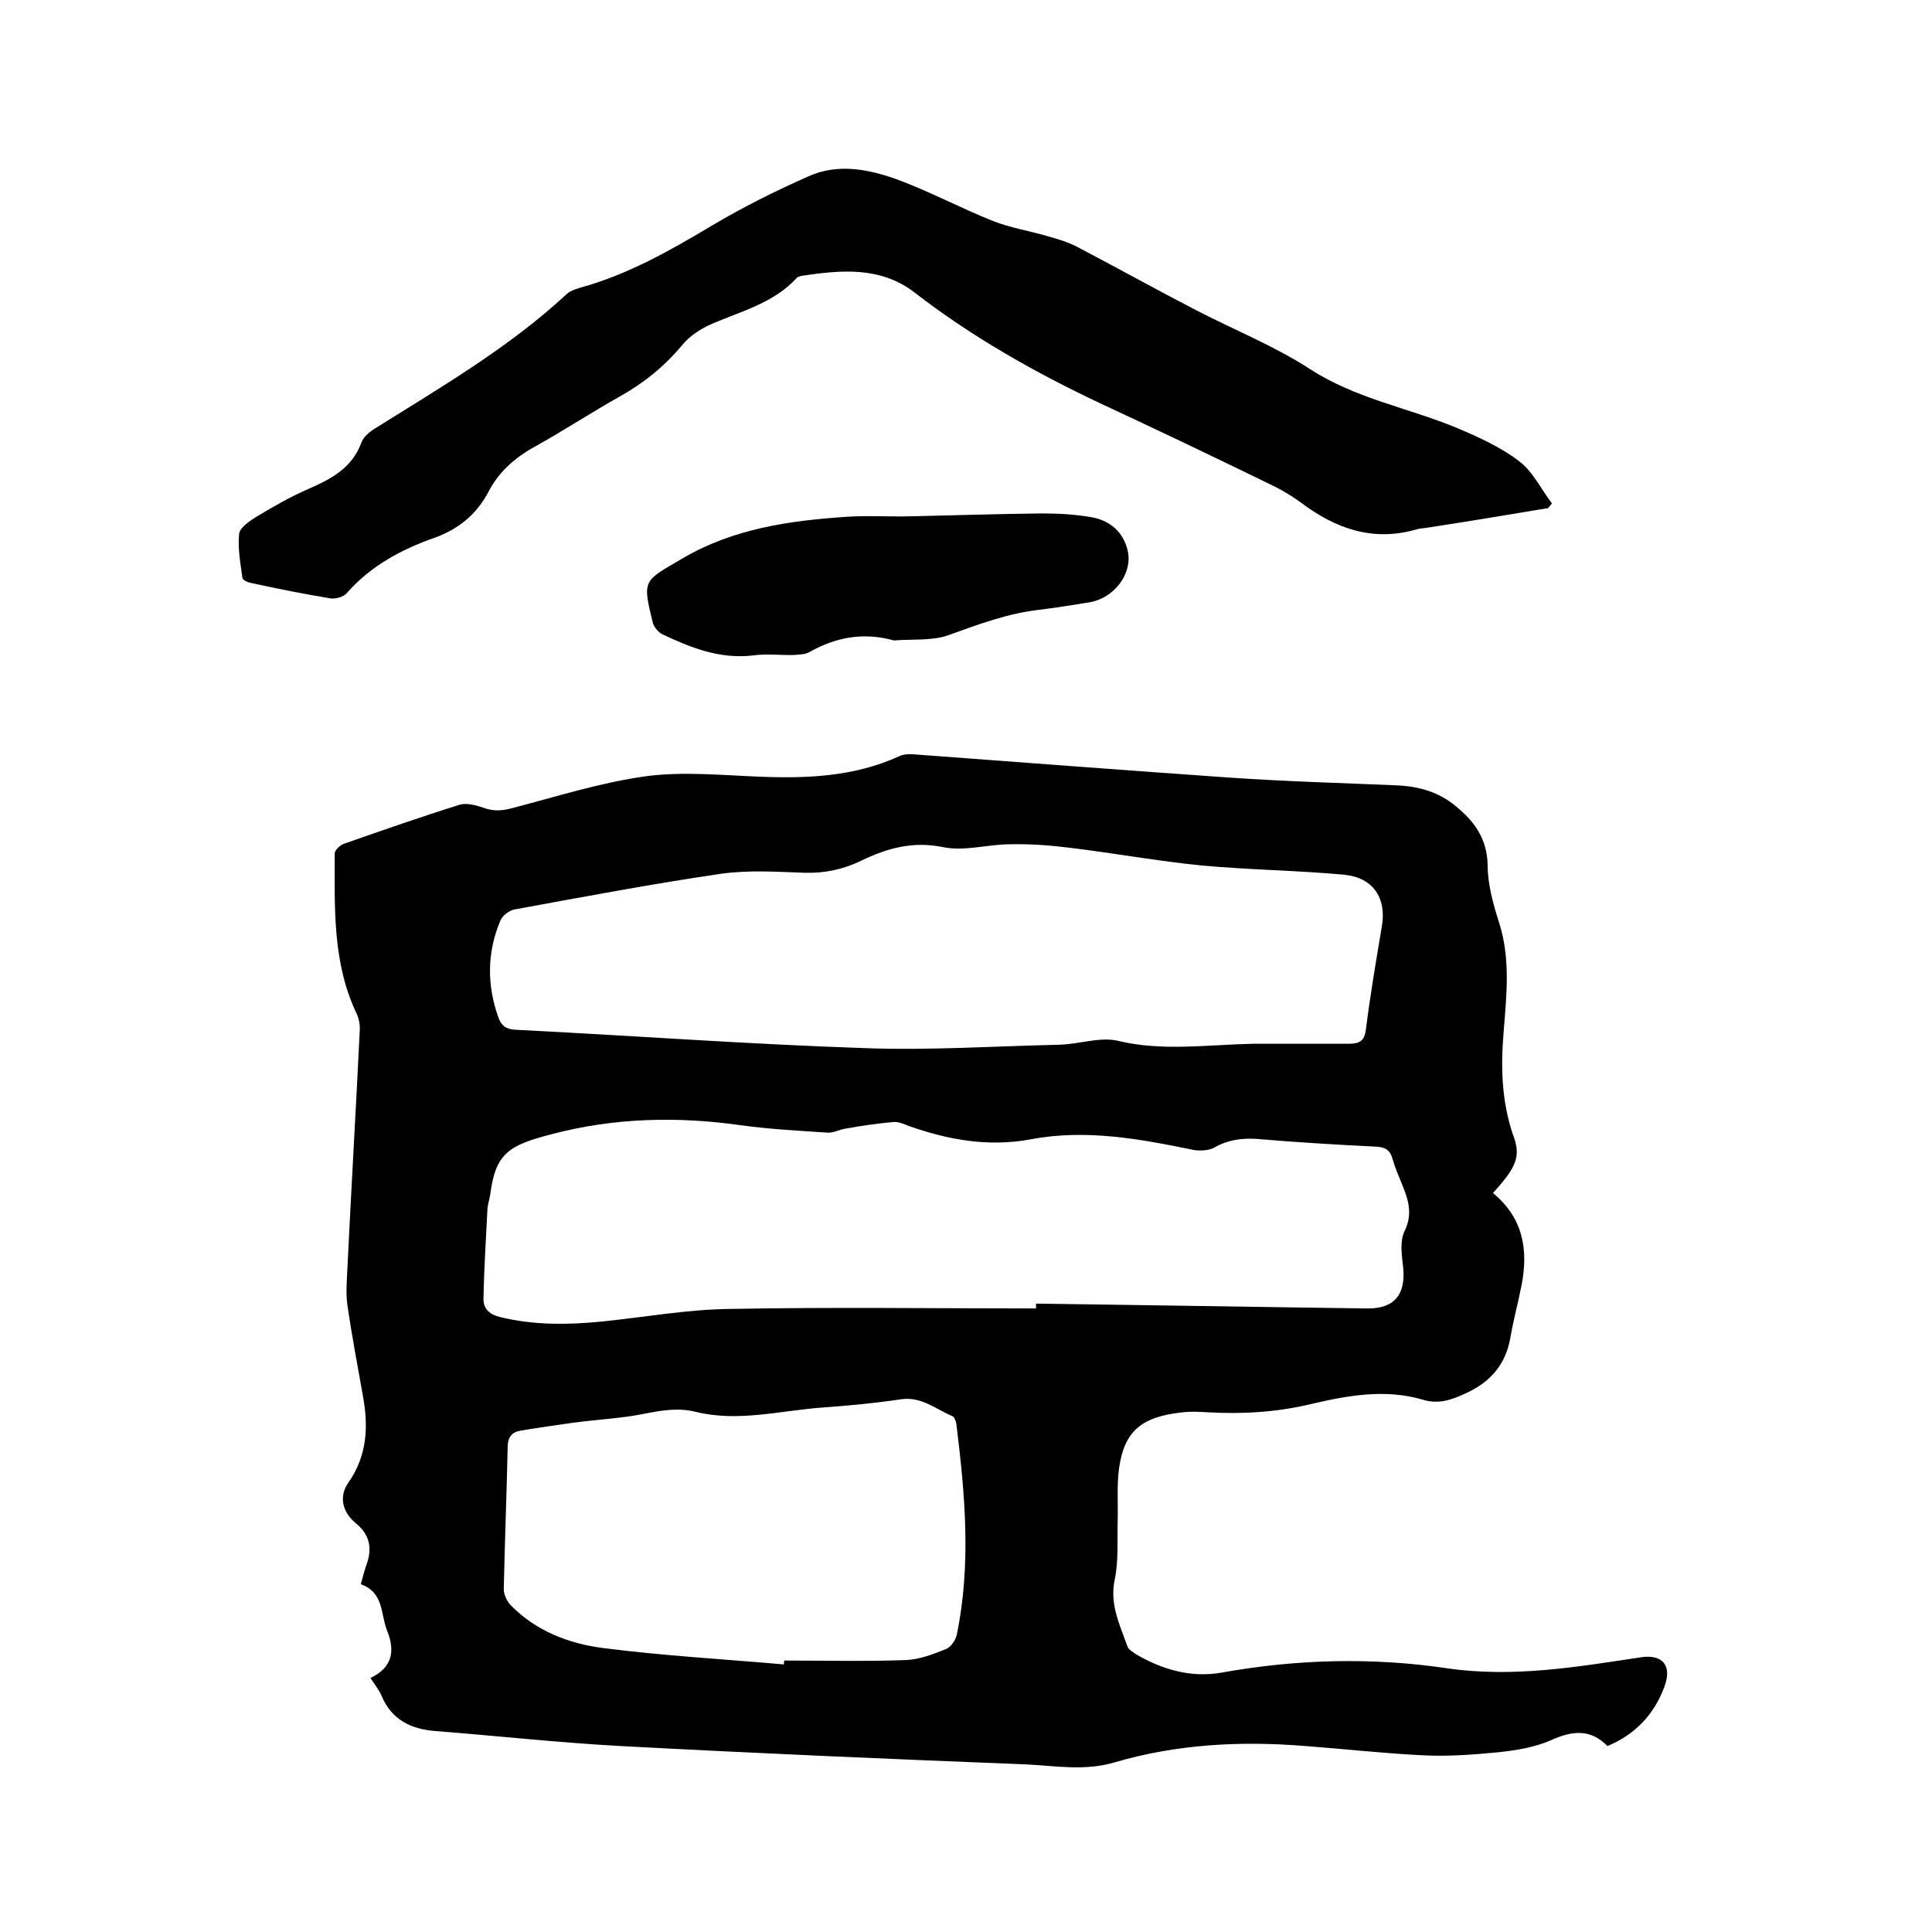 <svg enable-background="new 0 0 400 400" viewBox="0 0 400 400" xmlns="http://www.w3.org/2000/svg"><path d="m309.1 247c6.2 5.1 7.4 11.7 5.9 19.2-.7 3.6-1.7 7.2-2.3 10.8-1 5.6-4.2 9.2-9.3 11.5-2.8 1.3-5.5 2.3-8.8 1.3-7.8-2.3-15.5-.9-23.2.9-7.1 1.7-14.2 2.1-21.4 1.7-1.7-.1-3.4-.2-5.1 0-8.7.9-12.1 4-13.2 11.5-.5 3.6-.2 7.4-.3 11.1-.1 4 .2 8.1-.6 12-1.1 5.1 1 9.3 2.6 13.8.2.7 1.1 1.2 1.8 1.7 5.5 3.2 11.4 4.9 17.7 3.8 15.6-2.8 31.2-3.2 46.7-.9 13.7 2 27-.3 40.3-2.3 4.4-.6 6.3 1.8 4.7 6.1-2.1 5.7-6 9.9-11.8 12.3-3.5-3.6-7.3-3.2-11.7-1.2-3.4 1.5-7.3 2.1-11 2.5-5.3.5-10.6.9-15.8.6-8-.4-16-1.3-24-1.9-13.4-1.1-26.7-.4-39.6 3.4-6.1 1.8-12.2.7-18.2.4-28-1.1-56-2.3-84-3.8-12.8-.7-25.5-2.1-38.3-3.1-5.1-.4-9.1-2.3-11.2-7.3-.5-1.2-1.4-2.3-2.3-3.7 4.7-2.2 5.1-5.8 3.4-9.9-1.3-3.3-.6-7.8-5.4-9.5.4-1.5.8-3 1.3-4.4 1.1-3.3.4-6-2.3-8.2-2.8-2.3-3.6-5.5-1.6-8.4 4-5.7 4.2-11.8 3-18.2-1.1-6.2-2.3-12.5-3.2-18.8-.3-2.3-.1-4.6 0-6.9.8-16.7 1.8-33.4 2.6-50.1 0-1-.2-2.1-.6-3-5.1-10.6-4.6-22-4.6-33.3 0-.7 1.1-1.7 1.9-2 8-2.8 16-5.6 24-8.1 1.4-.4 3.3.1 4.8.6 2.1.8 3.9.7 6.1.1 9.2-2.4 18.3-5.3 27.7-6.6 7.7-1 15.6-.2 23.4.1 9.9.4 19.7 0 28.9-4.2 1-.5 2.3-.5 3.4-.4 21.7 1.6 43.5 3.3 65.2 4.8 11.5.8 23 1.1 34.5 1.6 4.6.2 8.8 1.4 12.3 4.4 3.8 3.1 6.4 6.7 6.5 12.1 0 3.9 1.1 7.9 2.3 11.7 2.5 7.6 1.6 15.3 1 23-.6 7.2-.4 14.1 1.9 21 1.8 4.6.8 6.8-4.1 12.2zm-94.6 23.9c0-.3 0-.7 0-1 22.8.3 45.7.7 68.5 1 5.7.1 8.1-2.9 7.5-8.6-.3-2.5-.7-5.4.3-7.4 1.8-3.7.7-6.7-.6-9.9-.7-1.7-1.4-3.3-1.9-5.1s-1.5-2.4-3.4-2.5c-8.2-.4-16.5-.9-24.7-1.6-3.2-.2-6 .2-8.8 1.8-1.1.6-2.9.7-4.2.5-11.2-2.3-22.4-4.4-33.9-2.2-8.7 1.6-17 .1-25.2-2.8-1-.4-2.1-.9-3.1-.8-3.4.3-6.8.8-10.1 1.4-1.2.2-2.4.9-3.6.8-5.9-.4-11.8-.7-17.7-1.5-13.2-1.9-26.4-1.6-39.3 1.8-8.9 2.3-11.7 3.9-12.8 12.5-.2 1.2-.6 2.3-.6 3.4-.3 6.1-.7 12.2-.8 18.3 0 2.1 1.4 3.2 3.5 3.7 7 1.7 14.1 1.6 21.1.9 8.8-.9 17.6-2.5 26.5-2.6 21.2-.4 42.2-.1 63.3-.1zm44.9-54.8h19.7c2.2 0 3.4-.4 3.7-3 .9-7.1 2.1-14.2 3.3-21.3 1-5.9-1.8-10.1-7.8-10.7-9.8-.9-19.6-1-29.4-1.9-9.2-.9-18.4-2.6-27.6-3.7-4-.5-8.1-.8-12.2-.7-4.6 0-9.4 1.5-13.8.6-6.3-1.3-11.6.2-17 2.8-3.7 1.8-7.5 2.6-11.6 2.5-5.8-.2-11.7-.6-17.4.2-14.3 2.1-28.6 4.8-42.8 7.4-1.1.2-2.5 1.3-2.9 2.3-2.8 6.6-2.8 13.4-.4 20.1.6 1.6 1.5 2.4 3.5 2.5 24.1 1.2 48.2 3 72.3 3.8 13.4.5 26.8-.4 40.3-.7 4.1-.1 8.5-1.7 12.2-.8 9.1 2.2 18.5.8 27.9.6zm-97.1 128.5c0-.3 0-.5.1-.8 8.4 0 16.7.2 25.1-.1 2.8-.1 5.7-1.2 8.4-2.3 1-.4 2-1.9 2.2-3 3-14.5 1.7-29.1-.1-43.6-.1-.6-.4-1.4-.8-1.6-3.4-1.4-6.4-4.1-10.6-3.5-5.3.8-10.7 1.3-16.1 1.7-8.8.6-17.6 3.1-26.5.9-3.6-.9-7-.3-10.6.4-4.9 1-10 1.2-15 1.9-3.5.5-7.1 1-10.6 1.6-1.9.3-2.7 1.4-2.7 3.6-.2 9.7-.6 19.5-.8 29.2 0 1.2.7 2.6 1.5 3.4 5.2 5.3 12 7.9 19 8.8 12.4 1.6 25 2.3 37.5 3.4z"/><path d="m320.5 105.2c-8.4 1.4-16.8 2.8-25.3 4.1-.6.1-1.3.1-1.9.3-9 2.6-16.7-.1-23.9-5.5-2.3-1.7-4.8-3.1-7.4-4.3-11.3-5.5-22.6-10.9-34-16.2-13.6-6.4-26.7-13.8-38.6-23-7.1-5.5-15.3-4.7-23.4-3.5-.4.1-.9.2-1.1.5-4.7 5.1-11.3 6.8-17.4 9.4-2.3 1-4.7 2.5-6.3 4.5-3.7 4.4-7.9 7.8-12.9 10.6-5.7 3.2-11.2 6.8-16.9 10-4.3 2.3-7.9 5.2-10.2 9.6-2.5 4.8-6.3 7.9-11.4 9.7-6.8 2.4-13.1 5.8-18 11.4-.7.8-2.2 1.2-3.3 1.1-5.5-.9-11-2-16.5-3.2-.7-.1-1.7-.6-1.8-1-.4-3-1-6.1-.7-9.1.1-1.3 2-2.6 3.4-3.5 3.5-2.1 7.1-4.2 10.8-5.8 4.8-2.1 9.1-4.3 11.1-9.6.4-1.2 1.6-2.2 2.7-2.9 13.7-8.6 27.7-16.7 39.7-27.8.7-.7 1.8-1.1 2.8-1.4 9.9-2.7 18.7-7.7 27.4-12.9 6.4-3.8 13.2-7.2 20-10.2 6-2.7 12.3-1.5 18.2.6 6.8 2.5 13.3 6 20.1 8.7 3.6 1.4 7.5 2 11.2 3.1 2.1.6 4.2 1.2 6.1 2.2 8.2 4.3 16.3 8.8 24.6 13.1 7.9 4.1 16.2 7.4 23.6 12.2 9.4 6.1 20.2 8 30.2 12.1 4.5 1.9 9.2 4 13 6.9 2.9 2.1 4.6 5.8 6.9 8.8-.2.3-.5.7-.8 1z"/><path d="m185.1 132.6c-6.5-1.8-12.2-.6-17.5 2.4-.9.5-2 .5-3.1.6-2.9.1-5.7-.3-8.6.1-6.9.8-12.9-1.6-18.8-4.4-.8-.4-1.6-1.4-1.9-2.2-2.3-9.3-2-8.7 6.3-13.6 10.5-6.1 22-7.7 33.7-8.5 4.4-.3 8.8 0 13.2-.1 9.1-.2 18.2-.5 27.3-.6 3.5 0 7 .2 10.4.8 3.7.7 6.5 3 7.4 7 1 4.7-2.8 9.7-7.9 10.6-3.3.5-6.7 1.1-10 1.5-6.8.7-13.1 3.1-19.5 5.4-3.4 1.1-7.5.7-11 1z"/></svg>